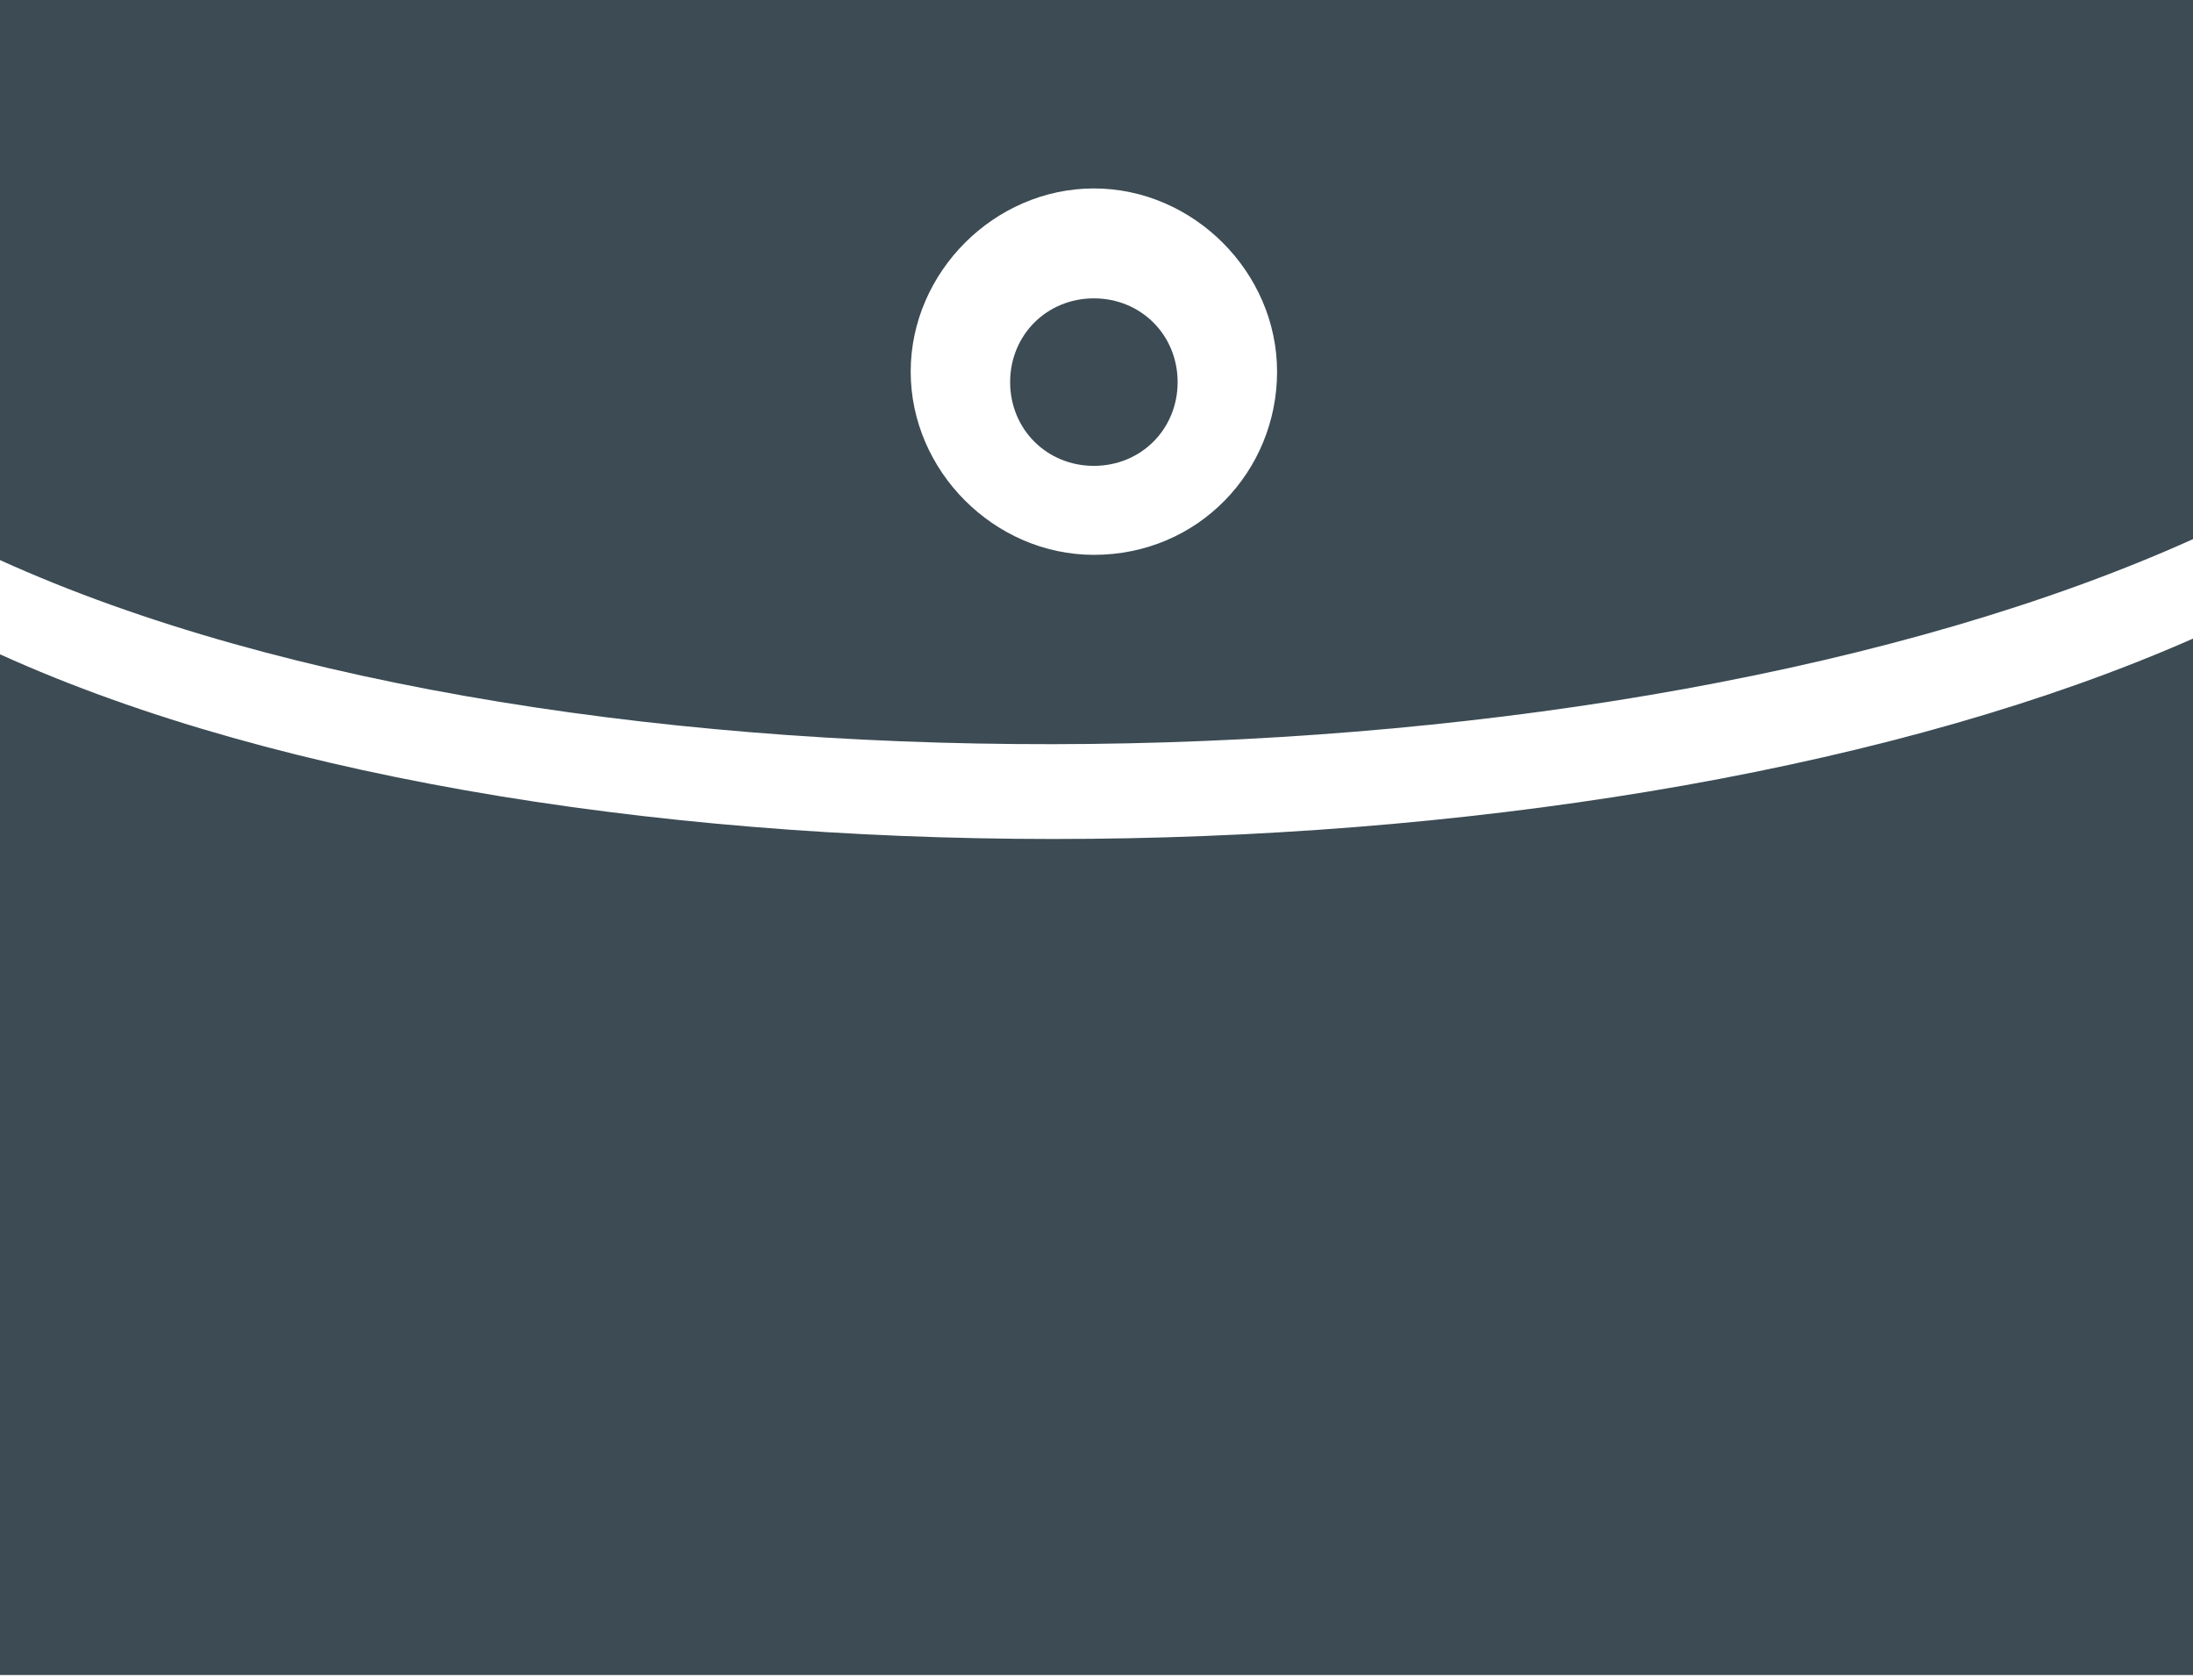 <?xml version="1.0" encoding="utf-8"?>
<!-- Generator: Adobe Illustrator 25.4.1, SVG Export Plug-In . SVG Version: 6.00 Build 0)  -->
<svg version="1.1" id="Layer_1" xmlns="http://www.w3.org/2000/svg" xmlns:xlink="http://www.w3.org/1999/xlink" x="0px" y="0px"
	 viewBox="0 0 41.9 32.1" style="enable-background:new 0 0 41.9 32.1;" xml:space="preserve">
<style type="text/css">
	.st0{fill:#3C4B54;}
</style>
<g>
	<g>
		<path class="st0" d="M0,12.5v19.5h41.9V12.2C30.8,17.1,10.8,17.4,0,12.5z"/>
		<path class="st0" d="M0,0v10.7c10.8,4.9,30.8,4.6,41.9-0.4V0H0z M20.9,10.6c-1.9,0-3.5-1.6-3.5-3.5c0-1.9,1.6-3.5,3.5-3.5
			c1.9,0,3.5,1.6,3.5,3.5C24.4,9,22.9,10.6,20.9,10.6z"/>
	</g>
	<path class="st0" d="M22.5,7.3c0,0.9-0.7,1.6-1.6,1.6c-0.9,0-1.6-0.7-1.6-1.6c0-0.9,0.7-1.6,1.6-1.6C21.8,5.7,22.5,6.4,22.5,7.3z"
		/>
</g>
</svg>
